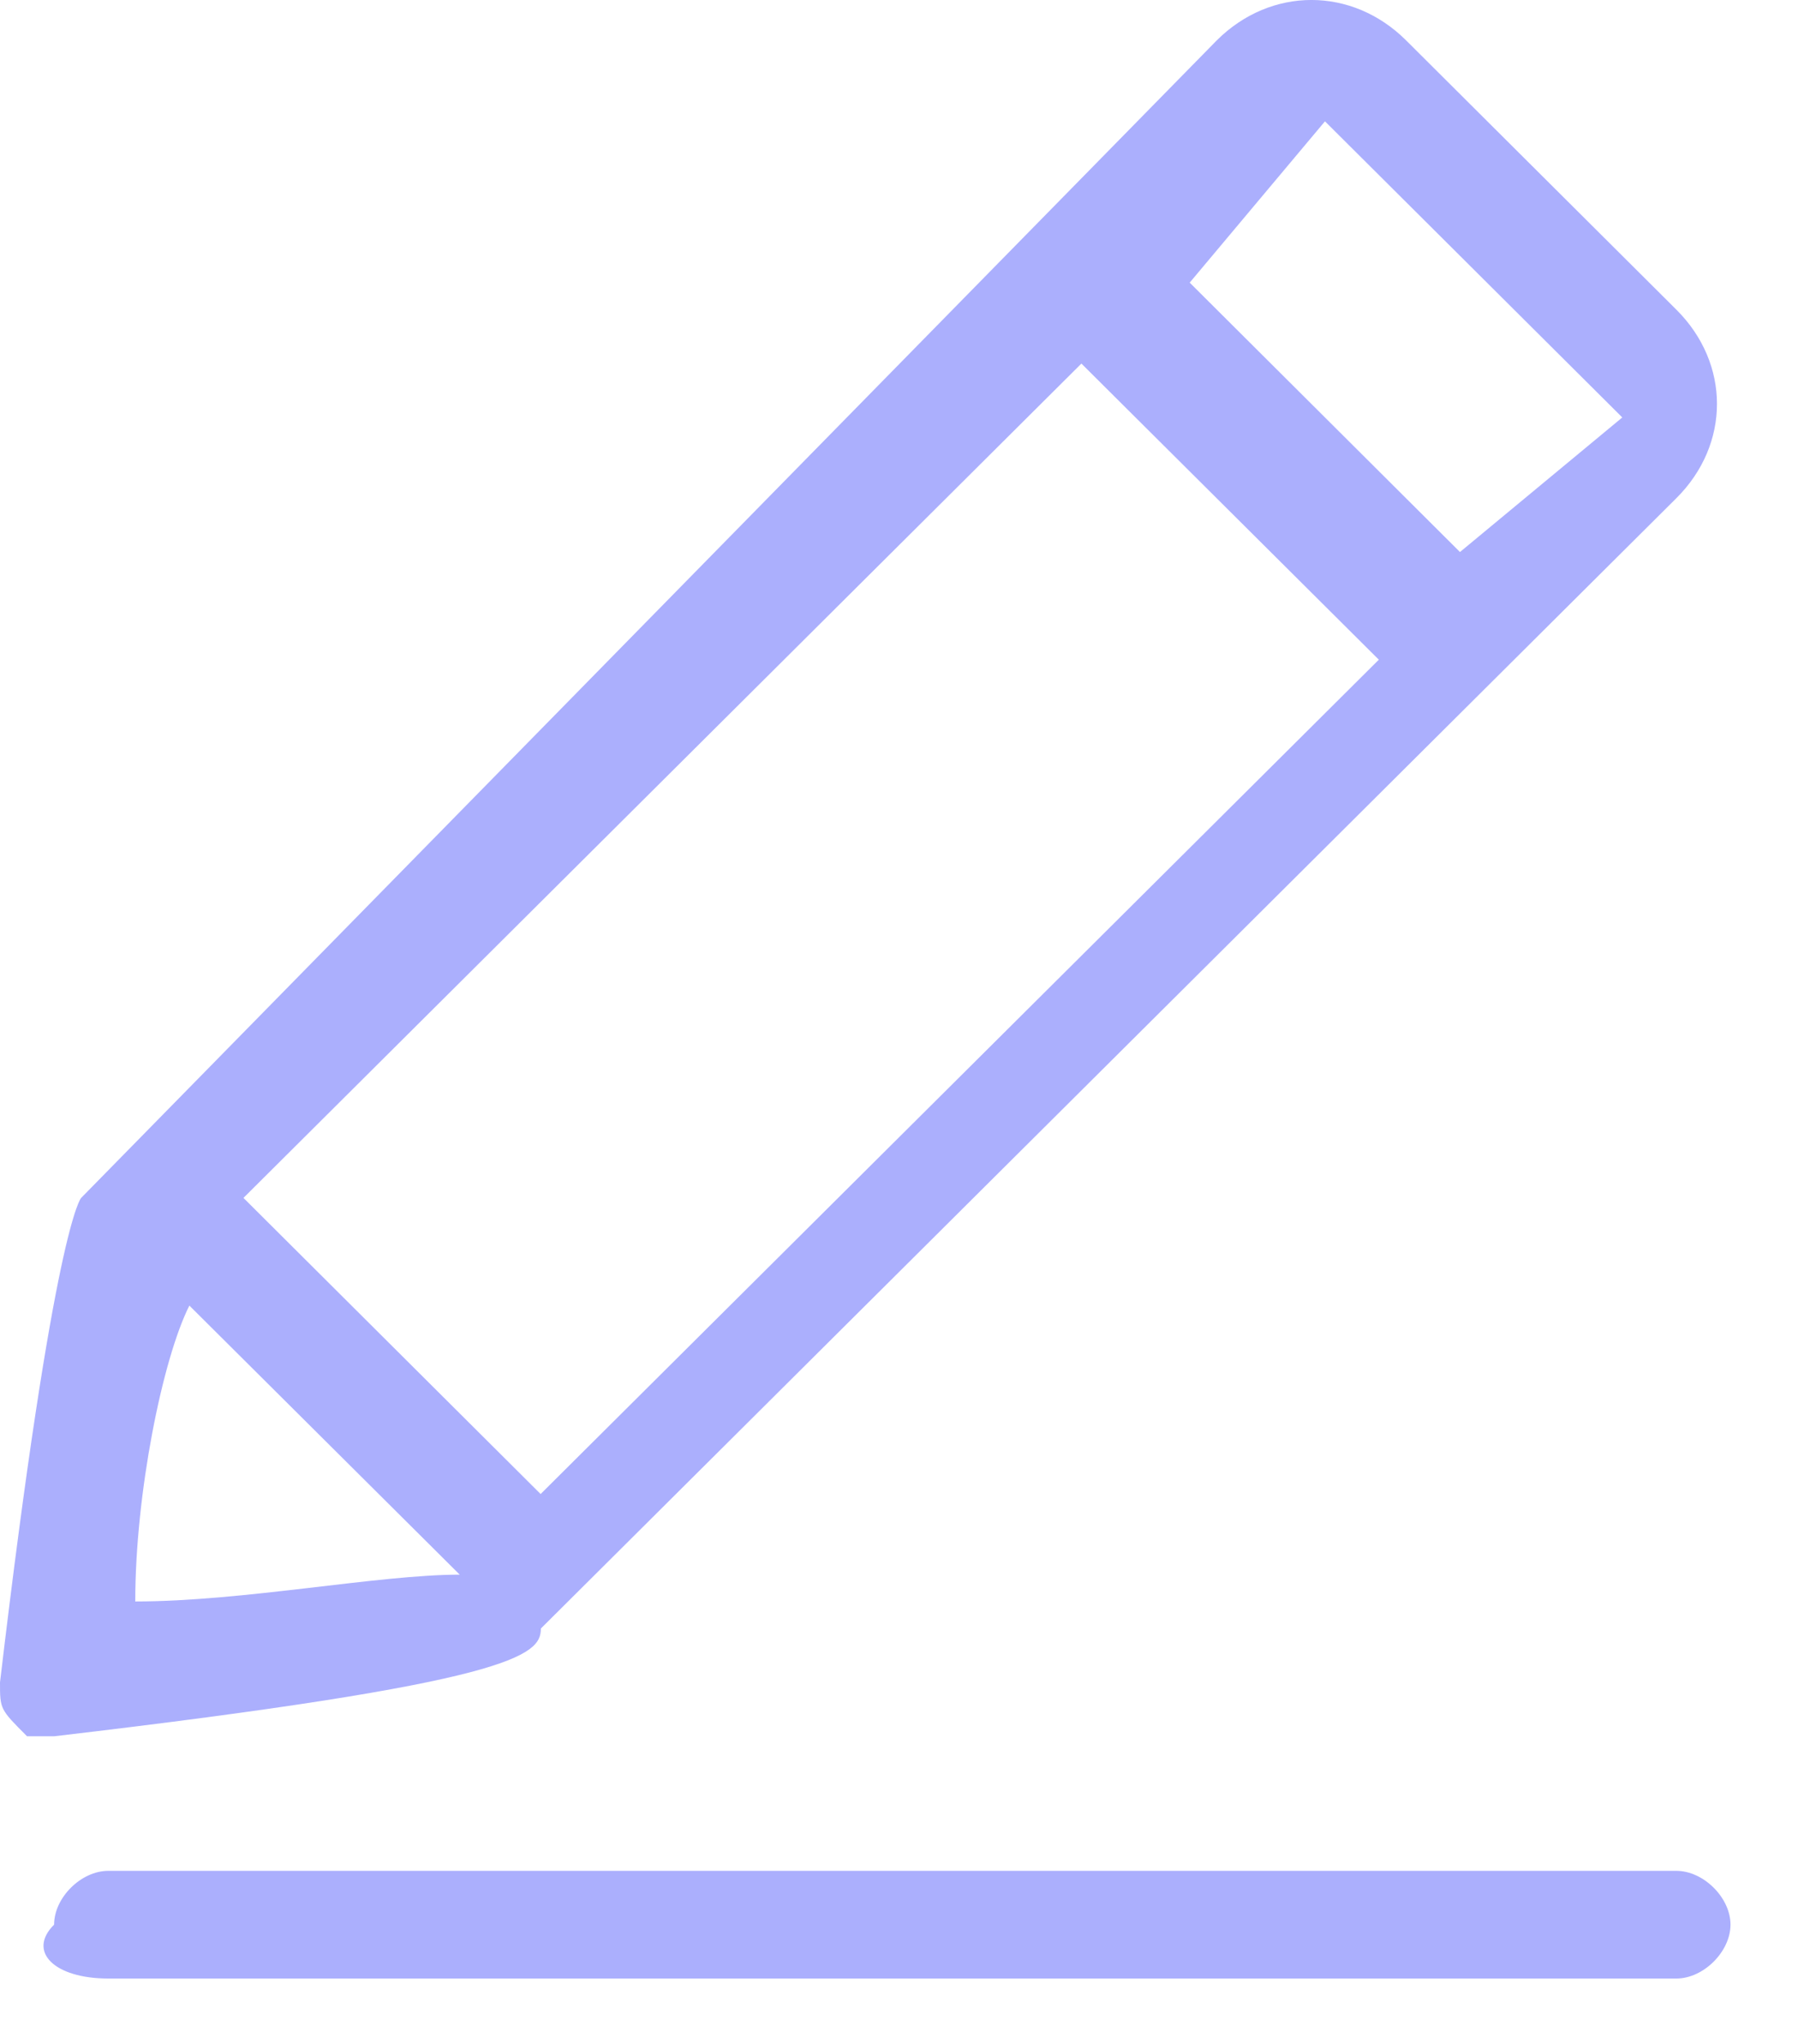 <svg width="22" height="25" viewBox="0 0 22 25" fill="none" xmlns="http://www.w3.org/2000/svg">
<path d="M0.662 21.237C6.287 20.578 6.618 20.25 6.618 19.919L20.512 6.093C21.174 5.434 21.174 4.447 20.512 3.788L17.205 0.494C16.543 -0.165 15.55 -0.165 14.888 0.494L0.993 14.652C0.993 14.652 0.662 14.979 0 20.578C0 20.906 0 20.906 0.331 21.237H0.662ZM16.212 1.484L19.85 5.106L17.864 6.752L14.557 3.457L16.212 1.484ZM13.232 4.447L16.871 8.069L6.615 18.274L2.979 14.652L13.232 4.447ZM2.317 15.969L5.625 19.26C4.632 19.26 2.979 19.588 1.655 19.588C1.655 18.274 1.986 16.628 2.317 15.969ZM20.512 22.883H1.324C0.993 22.883 0.662 23.21 0.662 23.541C0.331 23.869 0.662 24.2 1.324 24.2H20.512C20.843 24.2 21.174 23.872 21.174 23.541C21.174 23.21 20.843 22.883 20.512 22.883Z" fill="#ABAFFD"/>
</svg>
